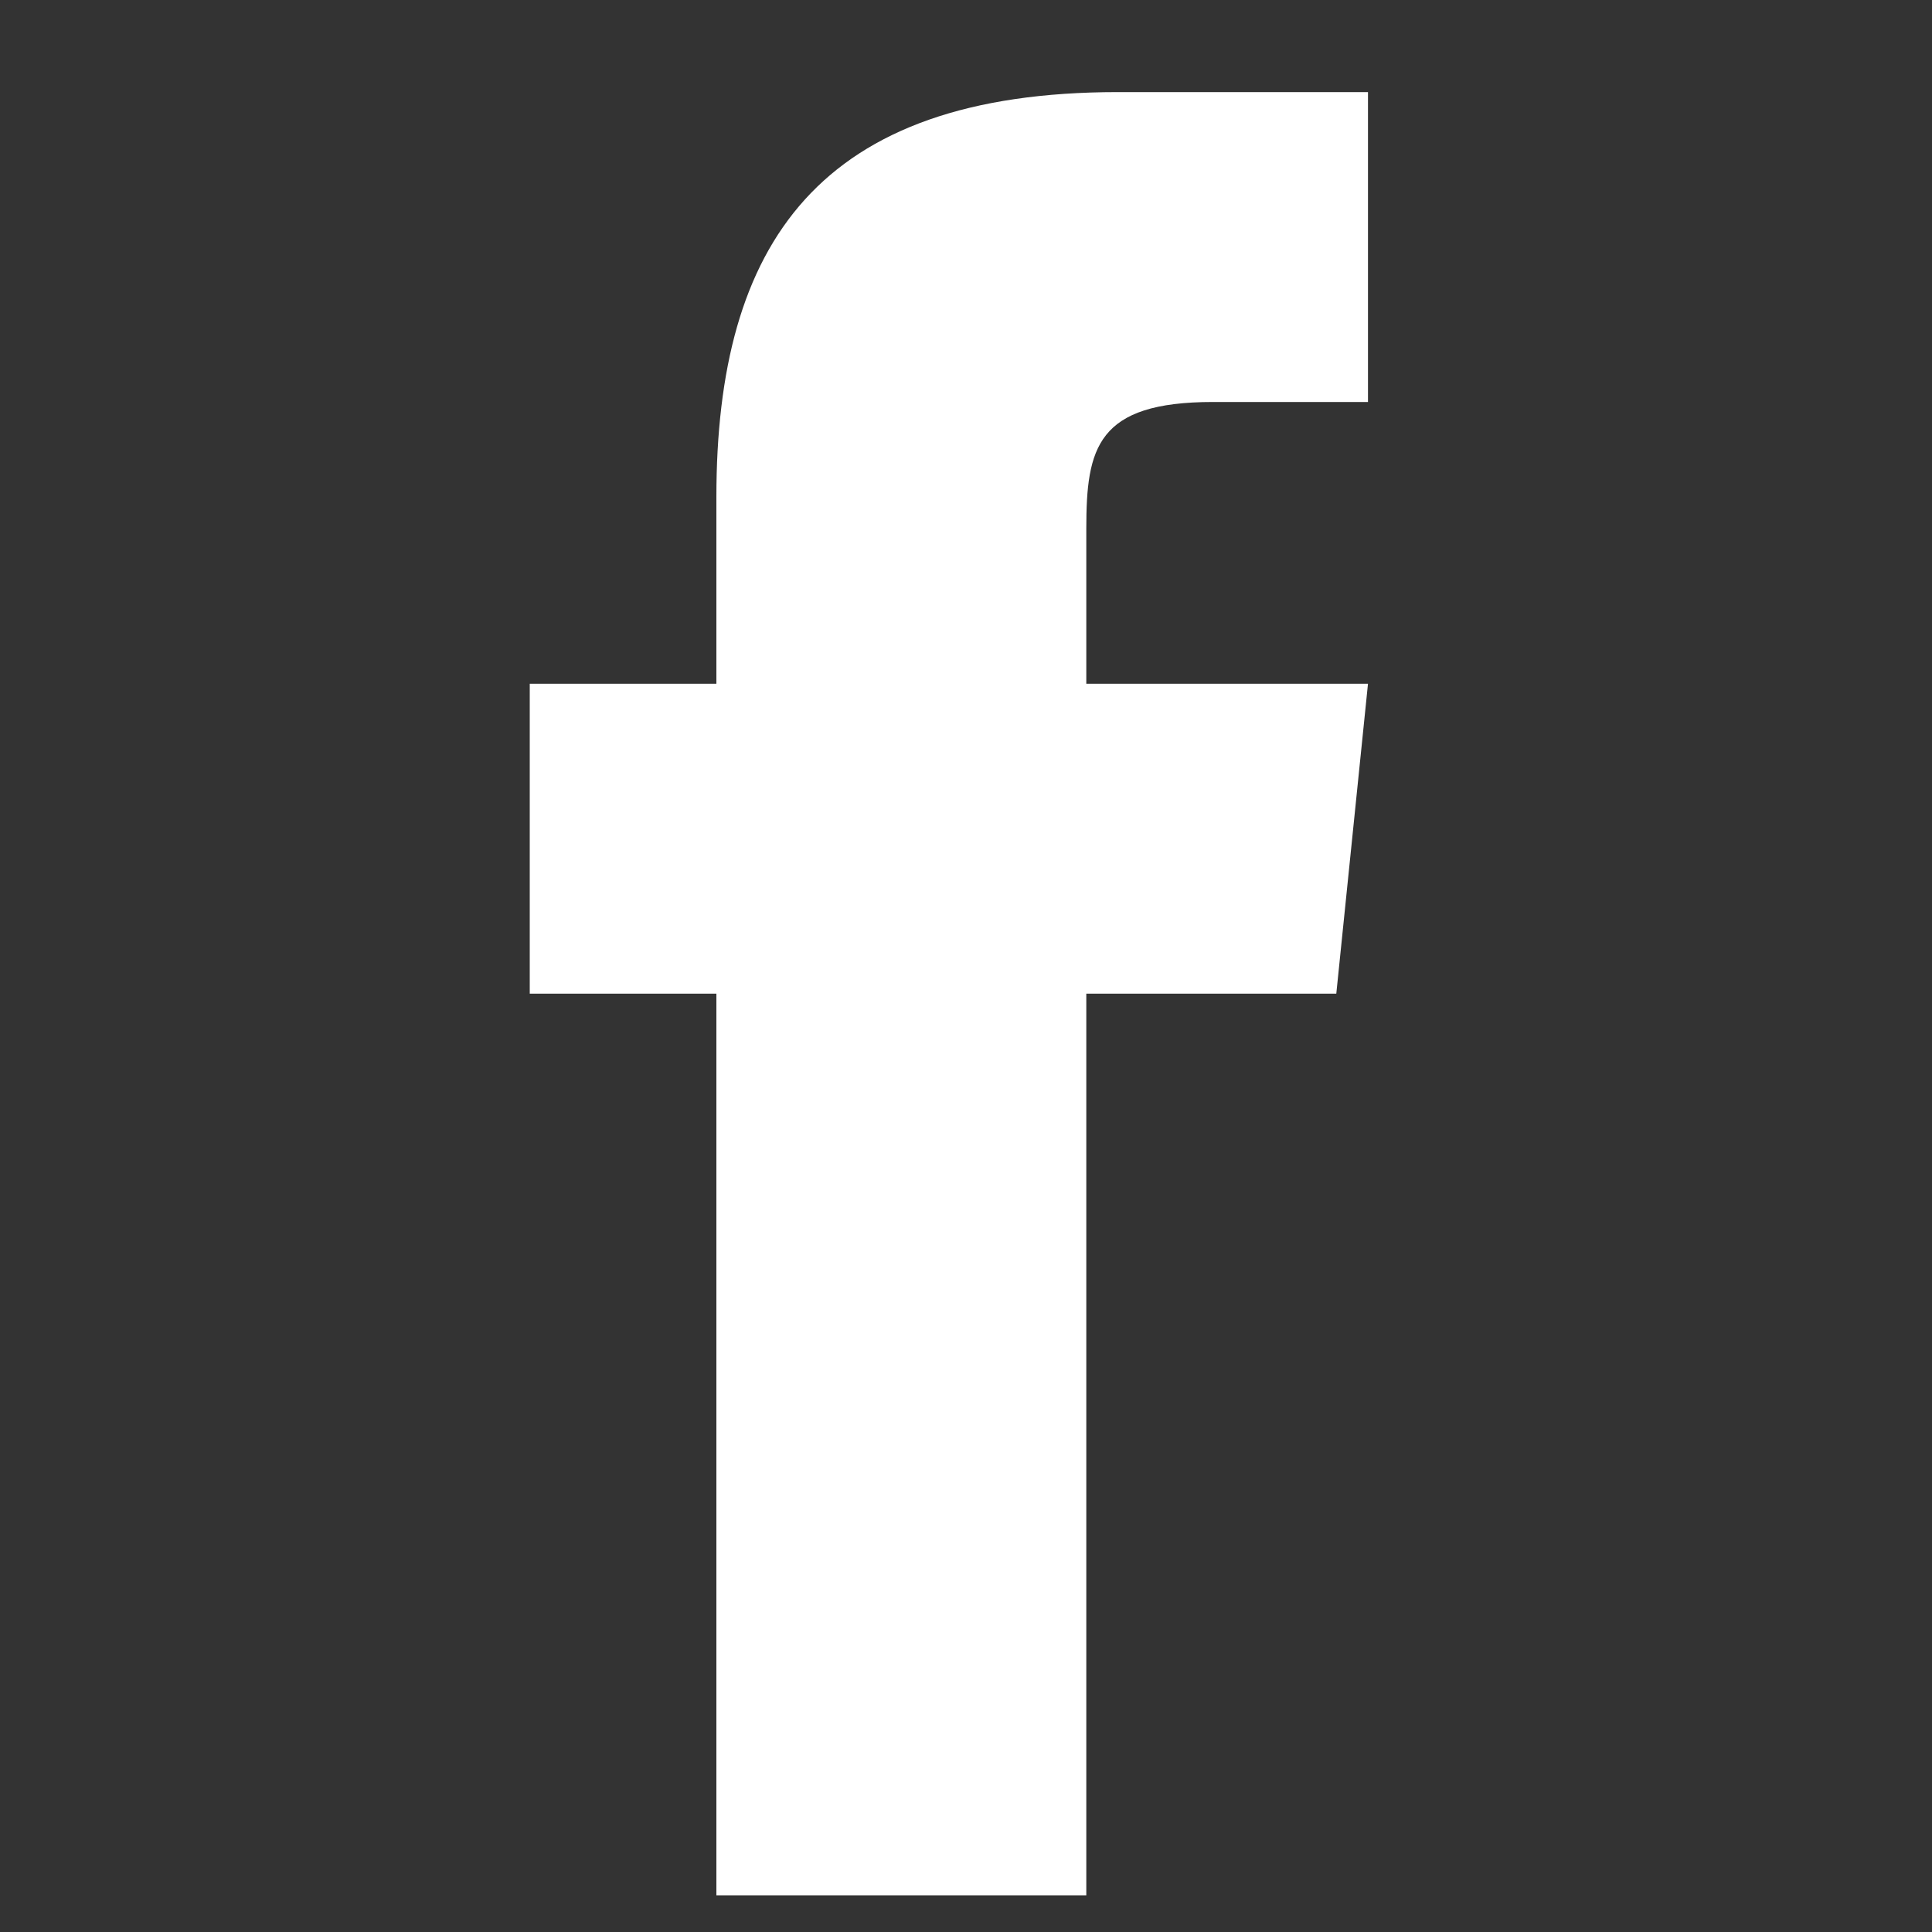 <svg width="15" height="15" viewBox="0 0 15 15" fill="none" xmlns="http://www.w3.org/2000/svg">
<rect x="0" y="0" width="15" height="15" fill="#333333" stroke="none"/>
<path d="M10.621 5.309L10.375 7.715H8.434V14.715H5.562V7.715H4.113V5.309H5.562V3.859C5.562 1.891 6.355 0.715 8.68 0.715H10.621V3.121H9.418C8.516 3.121 8.434 3.477 8.434 4.105V5.309H10.621Z" fill="white"/>
</svg>
